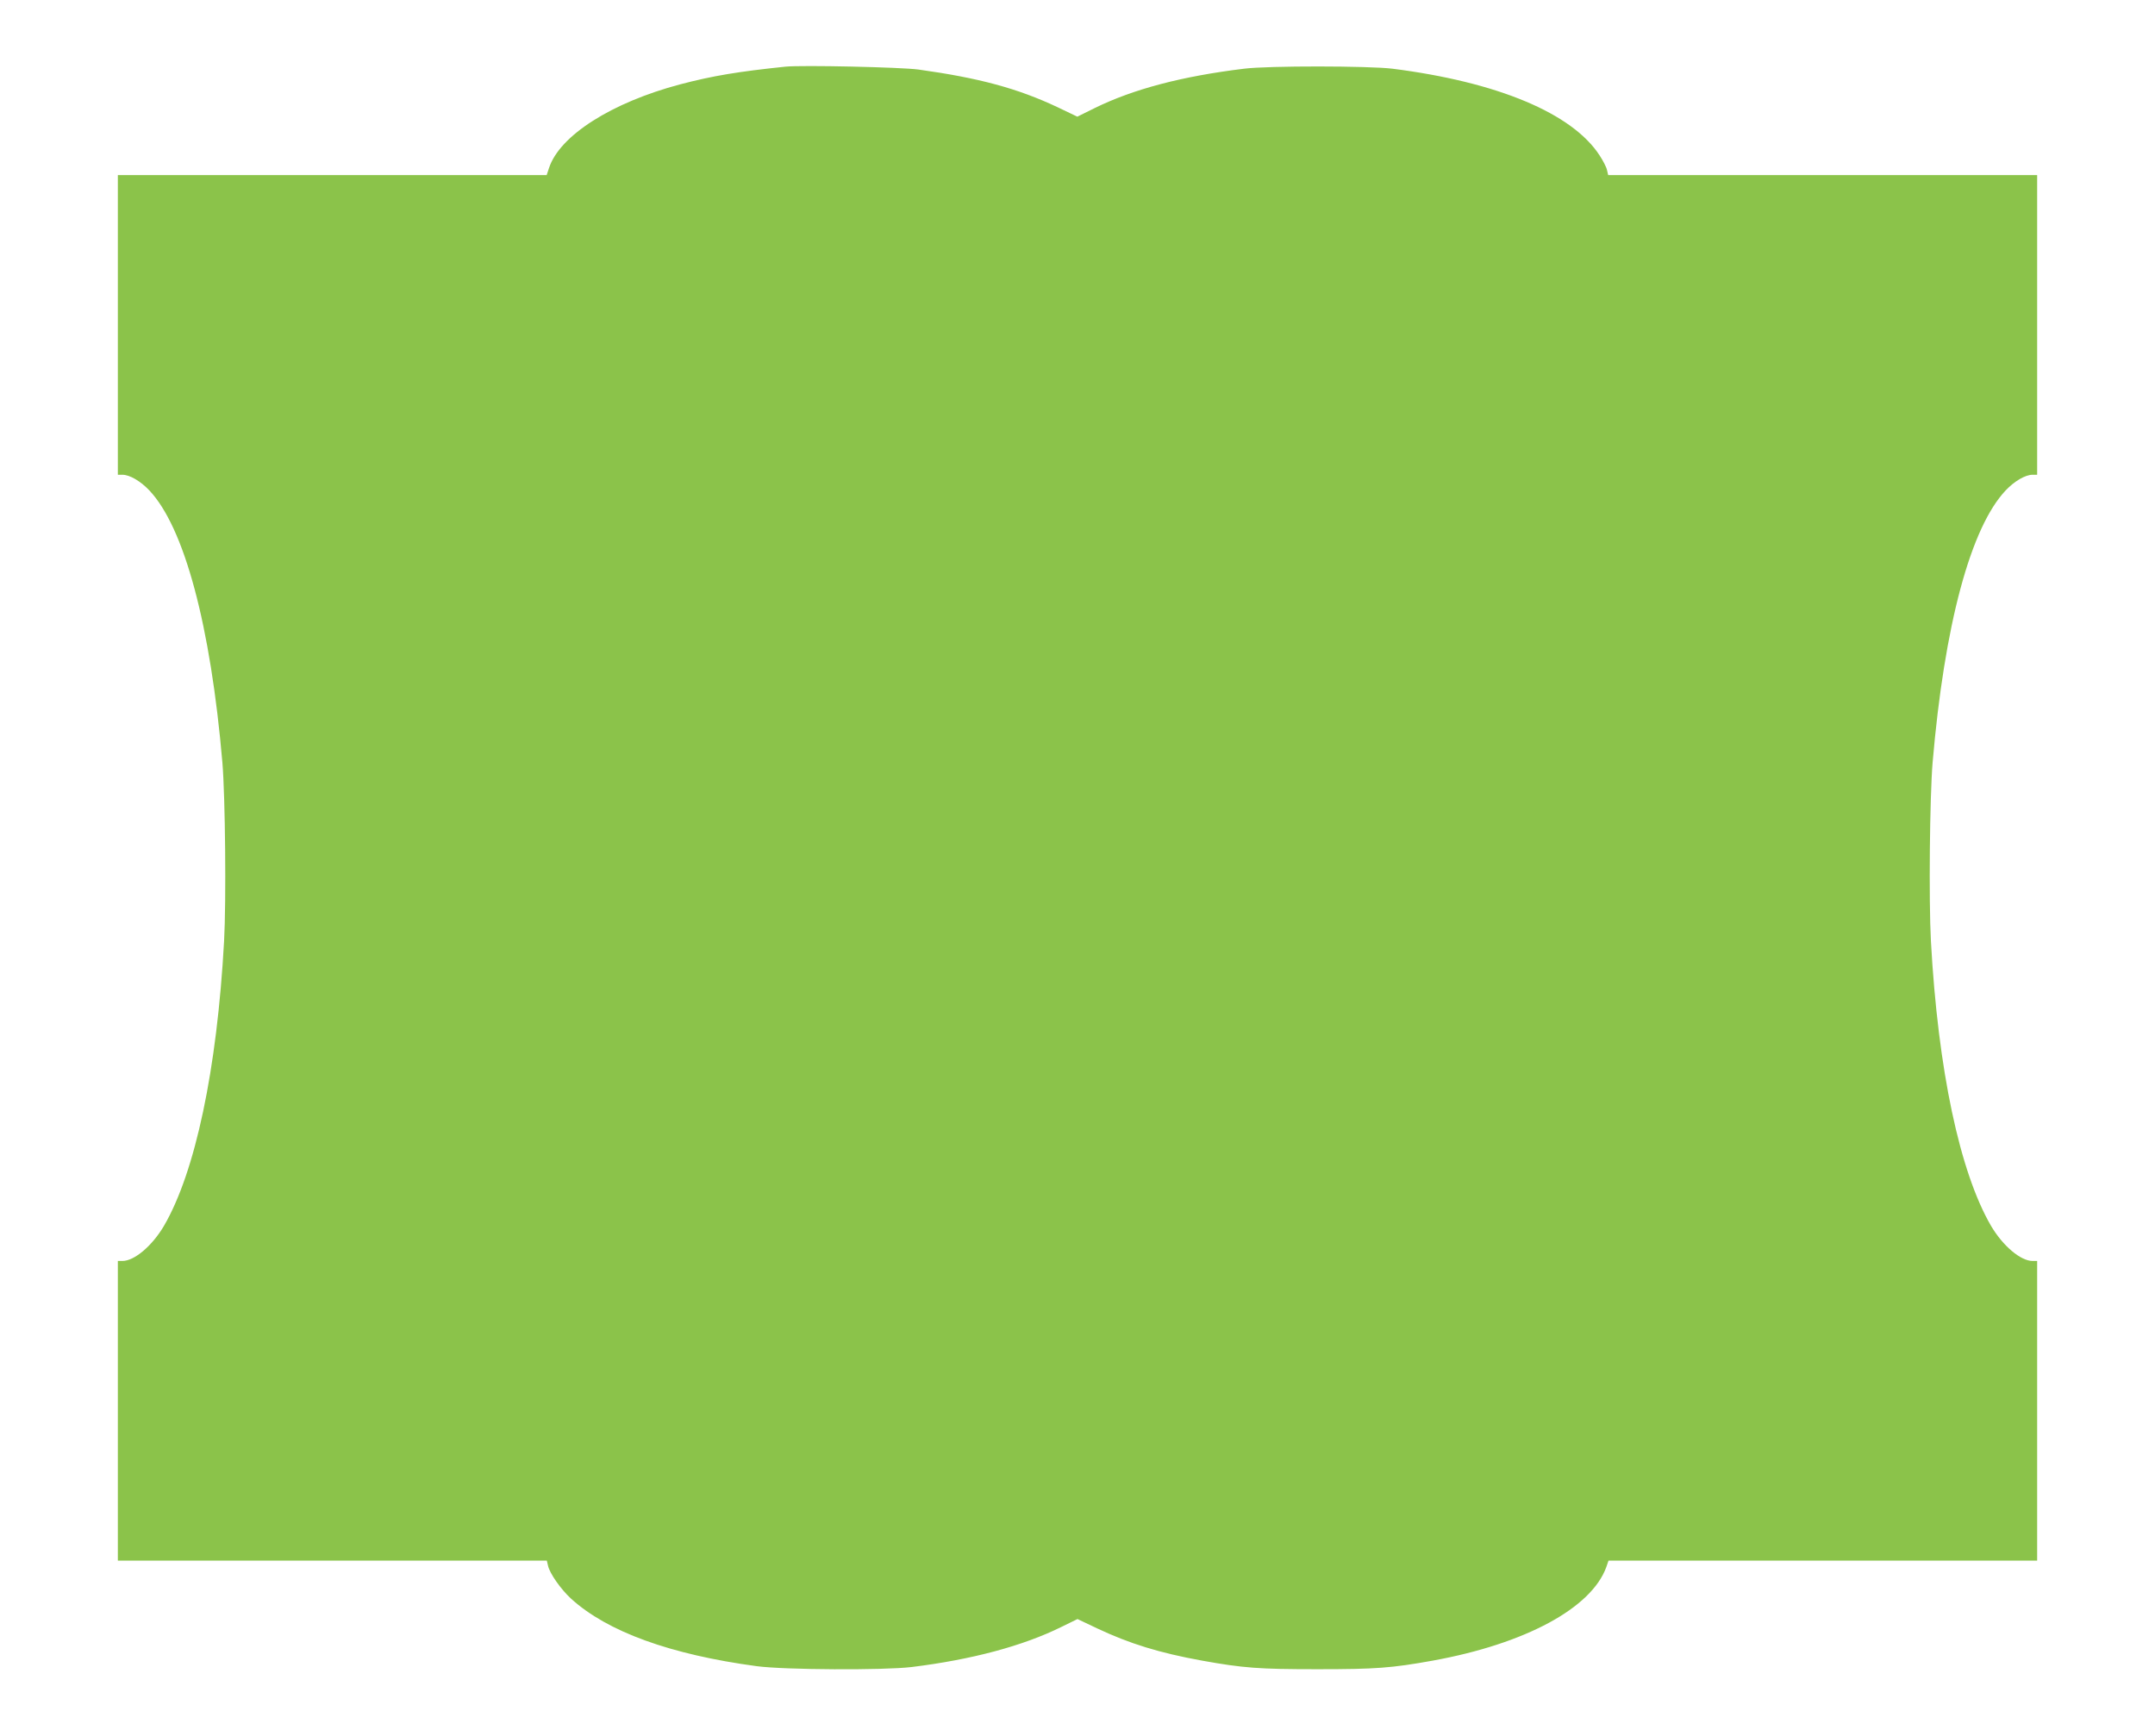 <?xml version="1.0" standalone="no"?>
<!DOCTYPE svg PUBLIC "-//W3C//DTD SVG 20010904//EN"
 "http://www.w3.org/TR/2001/REC-SVG-20010904/DTD/svg10.dtd">
<svg version="1.0" xmlns="http://www.w3.org/2000/svg"
 width="1280pt" height="1031pt" viewBox="0 0 1280 1031"
 preserveAspectRatio="xMidYMid meet">
<g transform="translate(0,1031) scale(0.1,-0.1)"
fill="#8bc34a" stroke="none">
<path d="M4665 9914 c-279 -29 -431 -54 -625 -105 -407 -108 -716 -304 -779
-497 l-14 -42 -1274 0 -1273 0 0 -890 0 -890 27 0 c43 0 107 -37 160 -93 208
-220 364 -803 434 -1617 17 -205 23 -821 10 -1060 -42 -763 -171 -1373 -358
-1693 -70 -118 -175 -207 -246 -207 l-27 0 0 -890 0 -890 1274 0 1274 0 7 -30
c10 -46 76 -140 137 -196 215 -196 590 -332 1103 -401 167 -22 751 -25 920 -5
357 44 660 125 889 238 l96 47 118 -56 c191 -90 368 -145 622 -191 245 -44
337 -51 685 -51 348 0 440 7 685 51 550 100 943 312 1031 556 l13 38 1273 0
1273 0 0 890 0 890 -27 0 c-71 0 -176 89 -246 207 -187 320 -316 930 -358
1693 -13 240 -7 855 10 1060 70 818 226 1397 434 1617 53 56 117 93 160 93
l27 0 0 890 0 890 -1274 0 -1274 0 -7 30 c-3 16 -23 55 -44 87 -162 250 -606
436 -1231 515 -141 17 -736 18 -880 0 -369 -45 -658 -121 -888 -234 l-103 -51
-117 56 c-237 112 -467 174 -827 224 -105 14 -692 27 -790 17z"/>
</g>
</svg>
